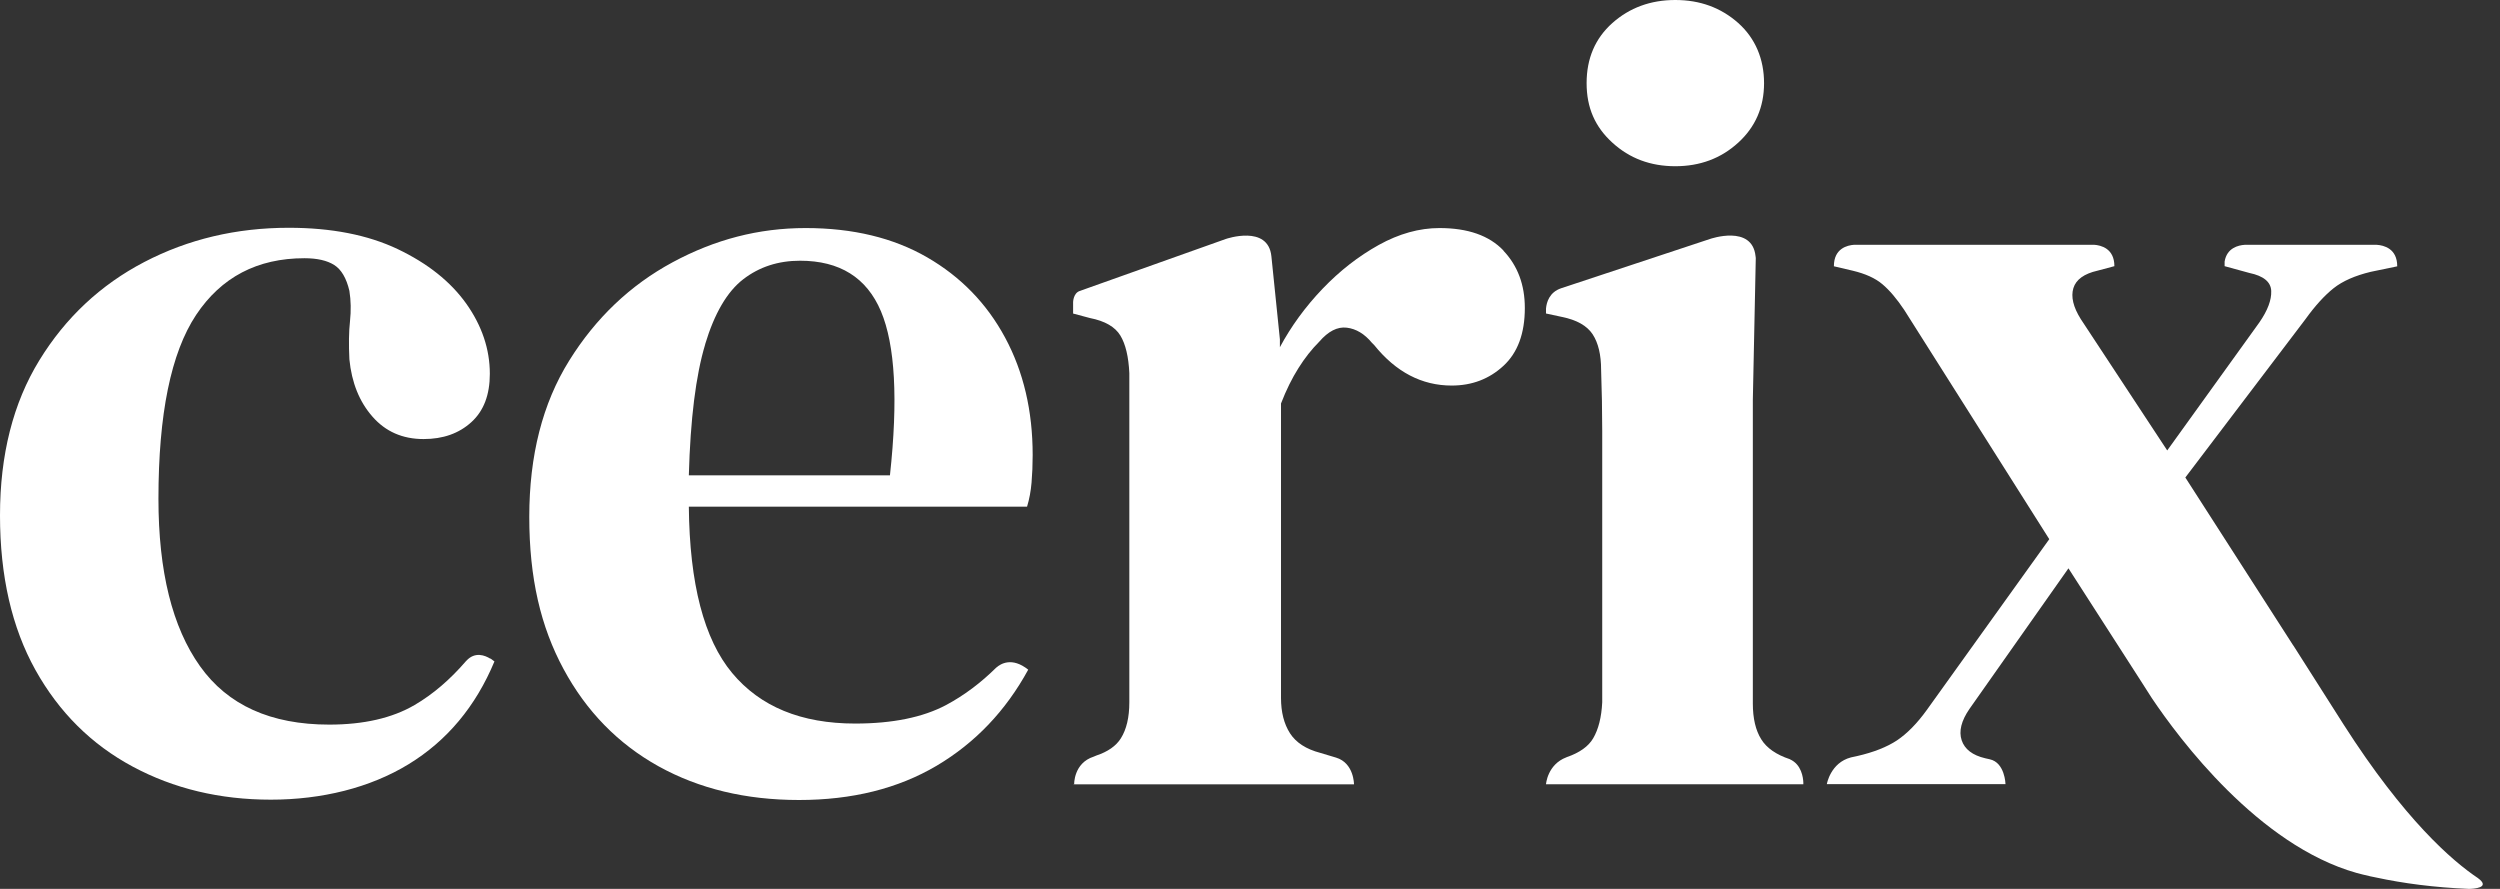 <svg xmlns="http://www.w3.org/2000/svg" fill="none" viewBox="0 0 45 16" height="16" width="45">
<rect x="0" y="0" width="45" height="16" fill="#333333" stroke="none"/>
<path fill="white" d="M19.316 14.117H19.334L19.316 14.113V14.117Z"></path>
<path fill="white" d="M30.155 2.992C30.601 2.992 30.978 2.851 31.288 2.568C31.598 2.285 31.753 1.928 31.753 1.497C31.753 1.065 31.598 0.691 31.288 0.414C30.977 0.138 30.6 0 30.155 0C29.711 0 29.333 0.139 29.023 0.414C28.713 0.691 28.559 1.051 28.559 1.497C28.559 1.942 28.713 2.286 29.023 2.568C29.333 2.852 29.711 2.992 30.155 2.992Z"></path>
<path fill="white" d="M32.218 13.666C32.218 13.666 32.216 13.666 32.216 13.665C31.972 13.584 31.8 13.465 31.703 13.308C31.601 13.146 31.551 12.93 31.551 12.661V7.2L31.604 4.644C31.603 4.634 31.601 4.625 31.6 4.613C31.541 4.036 30.781 4.301 30.781 4.301L28.102 5.188C27.887 5.26 27.838 5.443 27.828 5.554V5.643L28.112 5.704C28.381 5.758 28.566 5.863 28.668 6.018C28.769 6.173 28.82 6.386 28.82 6.655C28.833 7.033 28.84 7.4 28.84 7.757V12.641C28.827 12.911 28.772 13.127 28.678 13.288C28.592 13.436 28.432 13.549 28.2 13.629C28.198 13.629 28.196 13.631 28.194 13.632C27.852 13.762 27.828 14.117 27.828 14.117H32.46V14.086C32.457 14 32.429 13.761 32.218 13.667V13.666Z"></path>
<path fill="white" d="M17.936 12.013C17.654 12.293 17.352 12.518 17.031 12.69C16.613 12.912 16.067 13.024 15.393 13.024C14.421 13.024 13.683 12.72 13.178 12.113C12.673 11.507 12.412 10.509 12.399 9.12H18.487C18.528 8.985 18.555 8.841 18.568 8.686C18.581 8.531 18.588 8.366 18.588 8.19C18.588 7.395 18.423 6.691 18.092 6.077C17.762 5.463 17.293 4.981 16.687 4.631C16.08 4.281 15.352 4.105 14.502 4.105C13.653 4.105 12.867 4.311 12.105 4.722C11.344 5.133 10.723 5.724 10.245 6.492C9.766 7.261 9.527 8.199 9.527 9.303C9.527 10.408 9.733 11.282 10.144 12.043C10.555 12.805 11.125 13.388 11.853 13.793C12.582 14.197 13.424 14.4 14.382 14.4C15.34 14.4 16.165 14.194 16.86 13.783C17.553 13.372 18.103 12.796 18.508 12.054C18.212 11.818 18.007 11.952 17.937 12.014L17.936 12.013ZM12.692 6.199C12.86 5.64 13.09 5.248 13.379 5.026C13.669 4.803 14.009 4.693 14.401 4.693C15.115 4.693 15.601 4.997 15.857 5.603C16.113 6.21 16.167 7.194 16.019 8.556H12.399C12.427 7.544 12.524 6.76 12.693 6.2L12.692 6.199Z"></path>
<path fill="white" d="M8.827 11.857C8.73 11.796 8.55 11.725 8.395 11.893C8.392 11.896 8.39 11.898 8.387 11.901C8.101 12.233 7.793 12.497 7.463 12.69C7.059 12.926 6.546 13.043 5.926 13.043C4.874 13.043 4.099 12.693 3.6 11.991C3.101 11.29 2.852 10.286 2.852 8.977C2.852 7.454 3.077 6.352 3.529 5.67C3.981 4.99 4.631 4.648 5.48 4.648C5.709 4.648 5.888 4.689 6.016 4.77C6.144 4.851 6.235 5.006 6.289 5.235C6.317 5.41 6.32 5.592 6.3 5.781C6.279 5.97 6.276 6.199 6.289 6.468C6.33 6.886 6.468 7.23 6.704 7.499C6.94 7.769 7.246 7.903 7.624 7.903C7.975 7.903 8.261 7.802 8.484 7.599C8.707 7.397 8.817 7.107 8.817 6.729C8.817 6.285 8.675 5.864 8.393 5.466C8.109 5.068 7.698 4.741 7.159 4.484C6.62 4.228 5.966 4.1 5.198 4.1C4.254 4.1 3.387 4.305 2.598 4.716C1.81 5.127 1.179 5.718 0.708 6.486C0.236 7.255 0 8.186 0 9.277C0 10.369 0.213 11.296 0.637 12.058C1.061 12.819 1.645 13.4 2.387 13.798C3.128 14.196 3.957 14.394 4.875 14.394C5.792 14.394 6.658 14.181 7.353 13.757C8.047 13.333 8.563 12.715 8.9 11.906L8.828 11.852L8.827 11.857Z"></path>
<path fill="white" d="M44.605 15.807C44.14 15.497 43.278 14.751 42.186 13.043L41.286 11.628C41.282 11.622 41.278 11.616 41.273 11.61L39.336 8.595L41.5 5.743C41.675 5.5 41.844 5.316 42.006 5.187C42.168 5.059 42.391 4.961 42.673 4.893L43.15 4.794C43.15 4.794 43.15 4.793 43.15 4.792C43.15 4.472 42.906 4.415 42.784 4.407H40.403C40.292 4.414 40.082 4.462 40.043 4.709V4.791L40.488 4.913C40.744 4.966 40.876 5.075 40.882 5.237C40.889 5.399 40.818 5.587 40.669 5.803L39.01 8.108L37.453 5.742C37.318 5.526 37.274 5.341 37.321 5.186C37.369 5.031 37.514 4.927 37.756 4.872L38.059 4.791C38.059 4.471 37.815 4.414 37.694 4.406H33.376C33.254 4.414 33.01 4.47 33.01 4.791C33.01 4.791 33.01 4.792 33.01 4.793L33.347 4.872C33.575 4.926 33.755 5.007 33.882 5.115C34.011 5.223 34.142 5.378 34.277 5.58L36.887 9.705L34.682 12.78C34.507 13.023 34.328 13.204 34.147 13.326C33.964 13.447 33.725 13.541 33.429 13.609L33.318 13.633C32.948 13.729 32.883 14.114 32.883 14.114H36.099C36.099 14.114 36.09 13.726 35.815 13.667L35.735 13.649C35.505 13.595 35.365 13.487 35.31 13.325C35.256 13.162 35.303 12.974 35.452 12.758L37.232 10.23L38.554 12.286L38.674 12.474L38.735 12.569C39.224 13.297 40.651 15.213 42.416 15.712C42.494 15.733 42.573 15.753 42.655 15.771C42.659 15.771 42.662 15.773 42.666 15.774C42.683 15.778 42.702 15.781 42.721 15.785C42.739 15.789 42.757 15.792 42.774 15.796C43.258 15.9 43.812 15.974 44.442 16C44.52 15.999 44.843 15.982 44.603 15.806L44.605 15.807Z"></path>
<path fill="white" d="M27.063 4.51C26.807 4.24 26.422 4.105 25.911 4.105C25.547 4.105 25.183 4.207 24.818 4.409C24.453 4.612 24.116 4.874 23.806 5.198C23.497 5.521 23.24 5.873 23.038 6.25V6.108L22.885 4.613C22.826 4.038 22.066 4.301 22.066 4.301L19.434 5.238C19.317 5.279 19.316 5.44 19.316 5.44V5.644L19.62 5.725C19.89 5.778 20.072 5.884 20.166 6.039C20.26 6.194 20.314 6.419 20.328 6.716V12.642C20.328 12.912 20.277 13.128 20.176 13.289C20.09 13.427 19.941 13.531 19.733 13.6C19.72 13.607 19.706 13.613 19.688 13.619C19.323 13.736 19.335 14.118 19.335 14.118H24.372C24.372 14.118 24.373 13.734 24.049 13.637L23.766 13.552C23.51 13.485 23.328 13.367 23.22 13.199C23.112 13.031 23.058 12.818 23.058 12.562V7.263C23.152 7.02 23.257 6.808 23.372 6.626C23.486 6.444 23.611 6.286 23.746 6.151C23.908 5.963 24.073 5.878 24.241 5.898C24.409 5.918 24.561 6.009 24.695 6.171L24.736 6.212C25.127 6.697 25.592 6.94 26.131 6.94C26.495 6.94 26.806 6.822 27.062 6.585C27.318 6.349 27.447 6.002 27.447 5.544C27.447 5.126 27.318 4.783 27.062 4.513L27.063 4.51Z"></path>
</svg>
